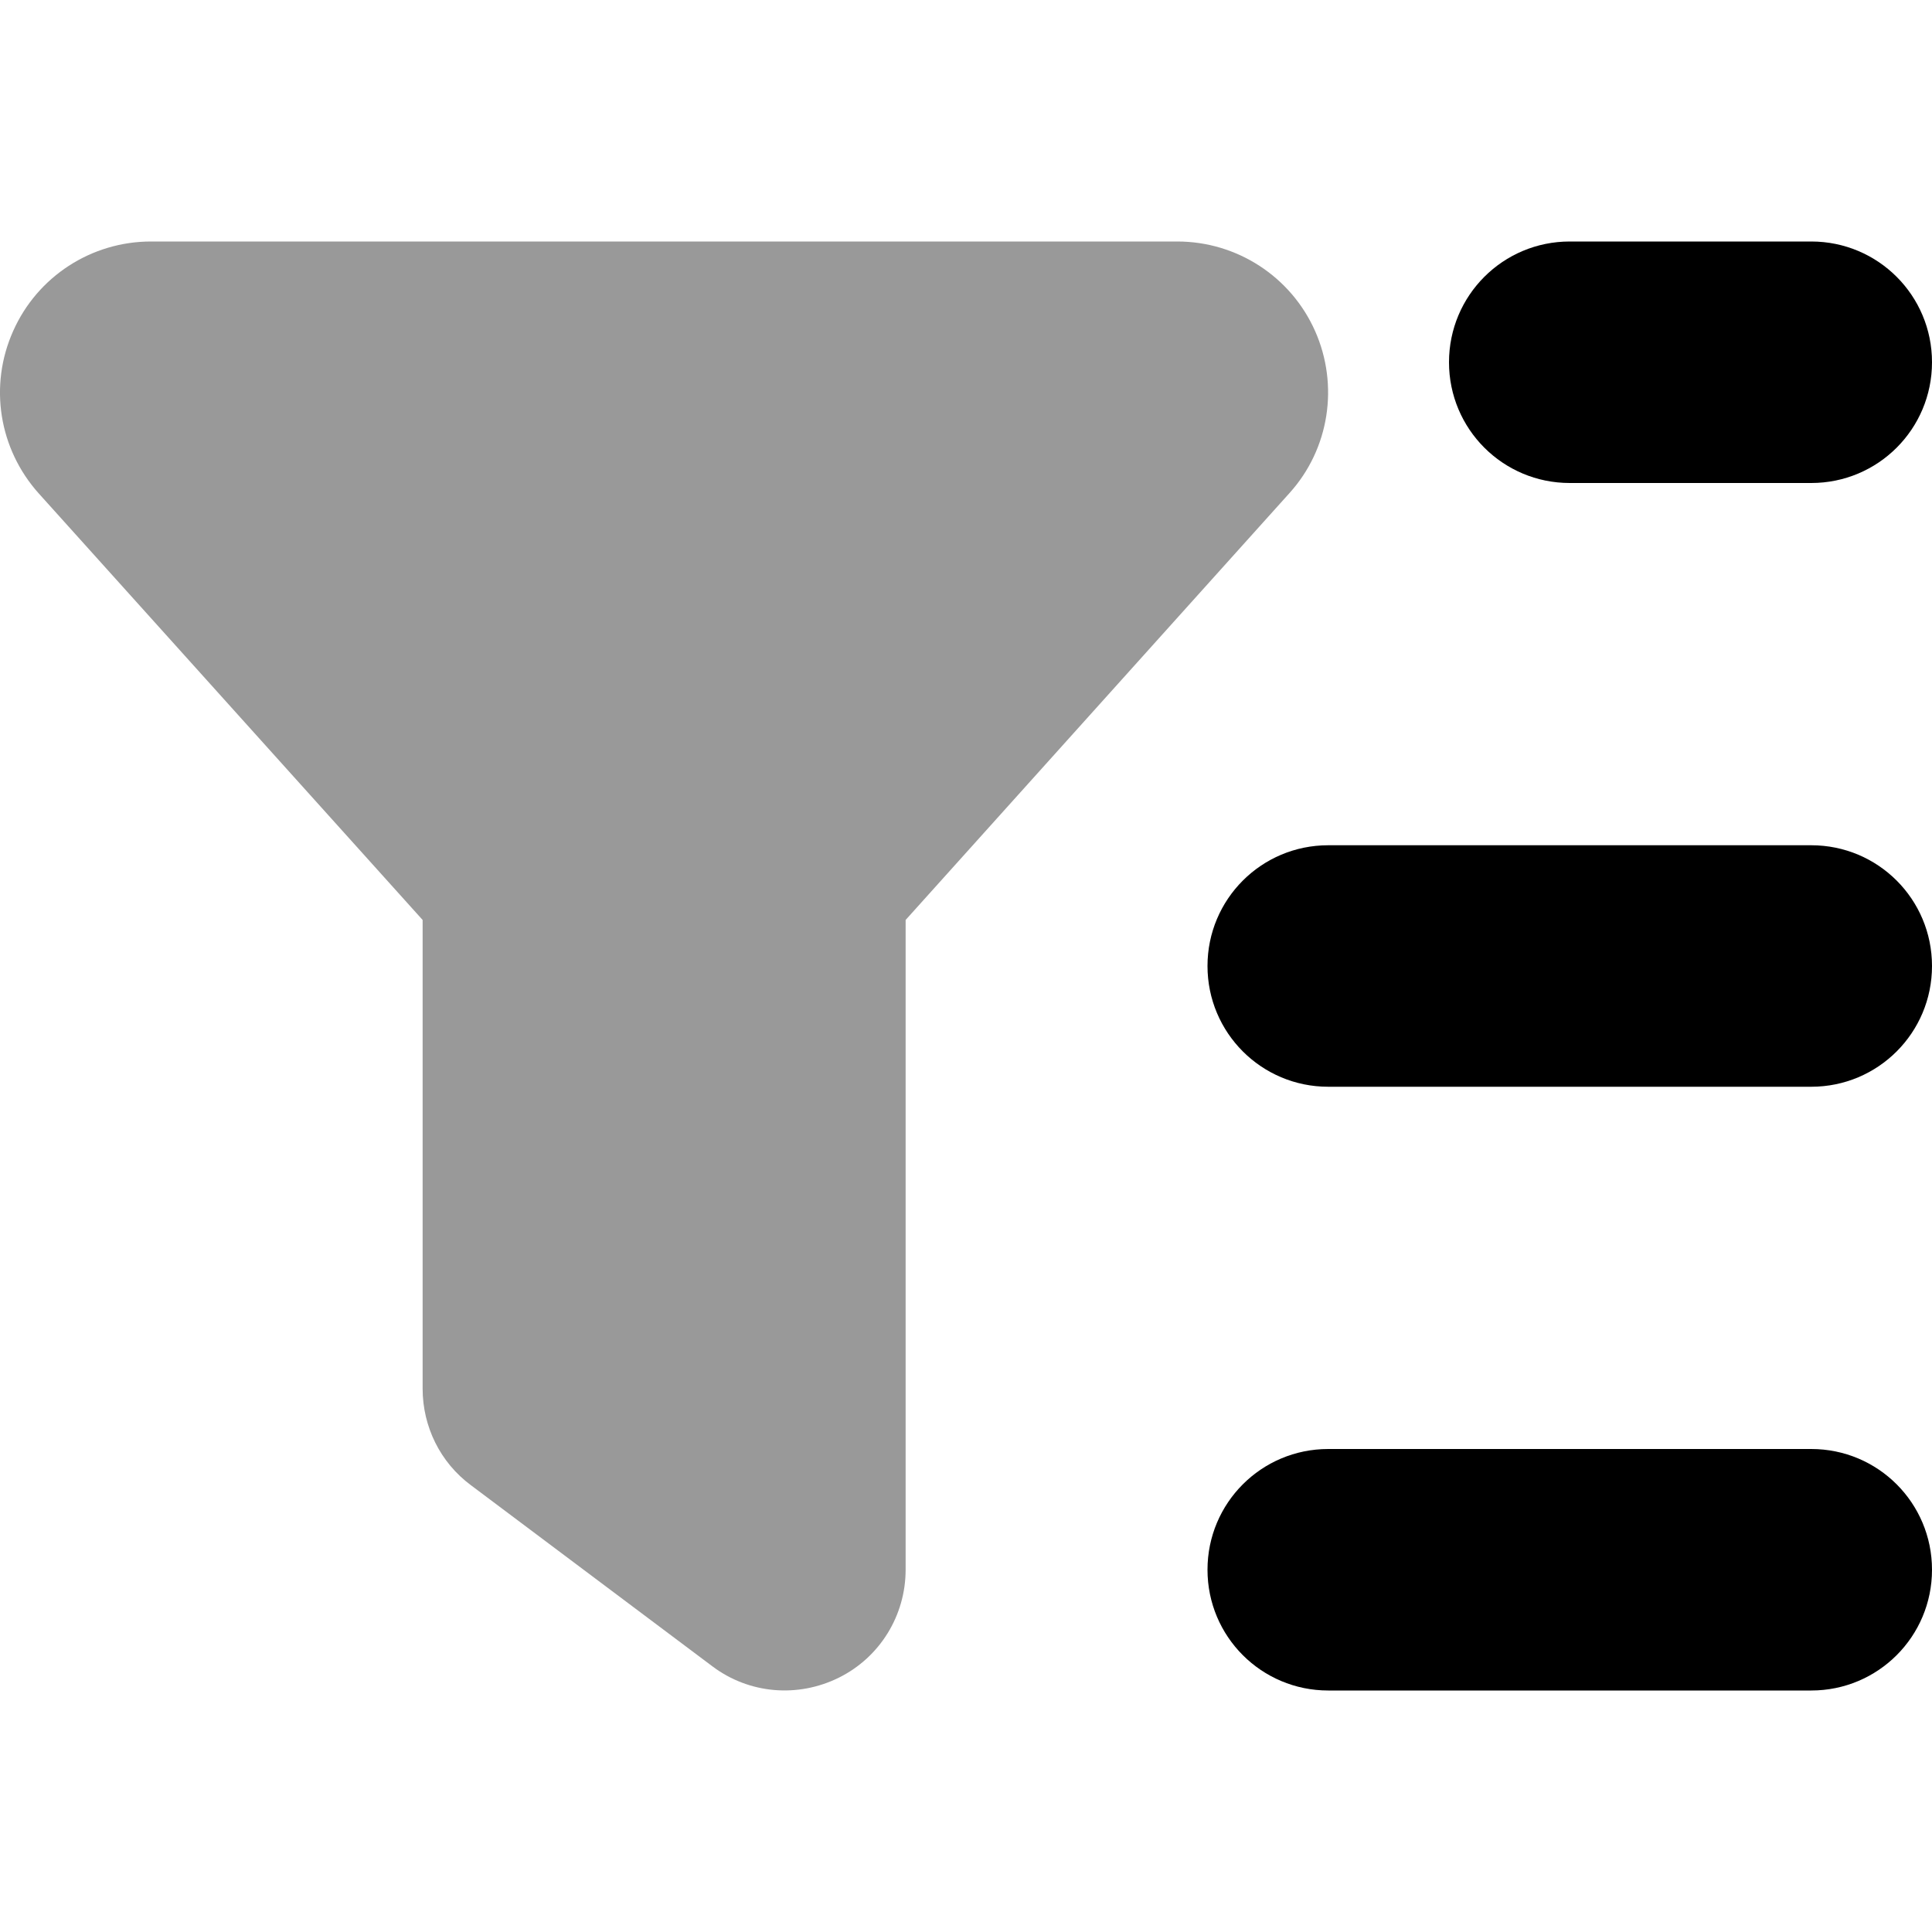<svg xmlns="http://www.w3.org/2000/svg" viewBox="0 0 512 512"><!--! Font Awesome Pro 6.5.1 by @fontawesome - https://fontawesome.com License - https://fontawesome.com/license (Commercial License) Copyright 2023 Fonticons, Inc. --><defs><style>.fa-secondary{opacity:.4}</style></defs><path class="fa-secondary" d="M3.5 87.7C9.9 73.3 24.2 64 40 64H312c15.8 0 30.1 9.3 36.5 23.7s3.8 31.3-6.8 43L240 243.8V416c0 12.1-6.8 23.2-17.7 28.6s-23.8 4.3-33.5-3l-64-48c-8.1-6-12.8-15.5-12.8-25.6V243.8L10.3 130.8C-.3 119-3 102.2 3.5 87.7z"/><path class="fa-primary" d="M416 64h64c17.7 0 32 14.3 32 32s-14.3 32-32 32H416c-17.7 0-32-14.3-32-32s14.3-32 32-32zM320 256c0-17.7 14.3-32 32-32H480c17.7 0 32 14.3 32 32s-14.3 32-32 32H352c-17.7 0-32-14.3-32-32zm0 160c0-17.7 14.3-32 32-32H480c17.7 0 32 14.3 32 32s-14.3 32-32 32H352c-17.7 0-32-14.3-32-32z"/></svg>